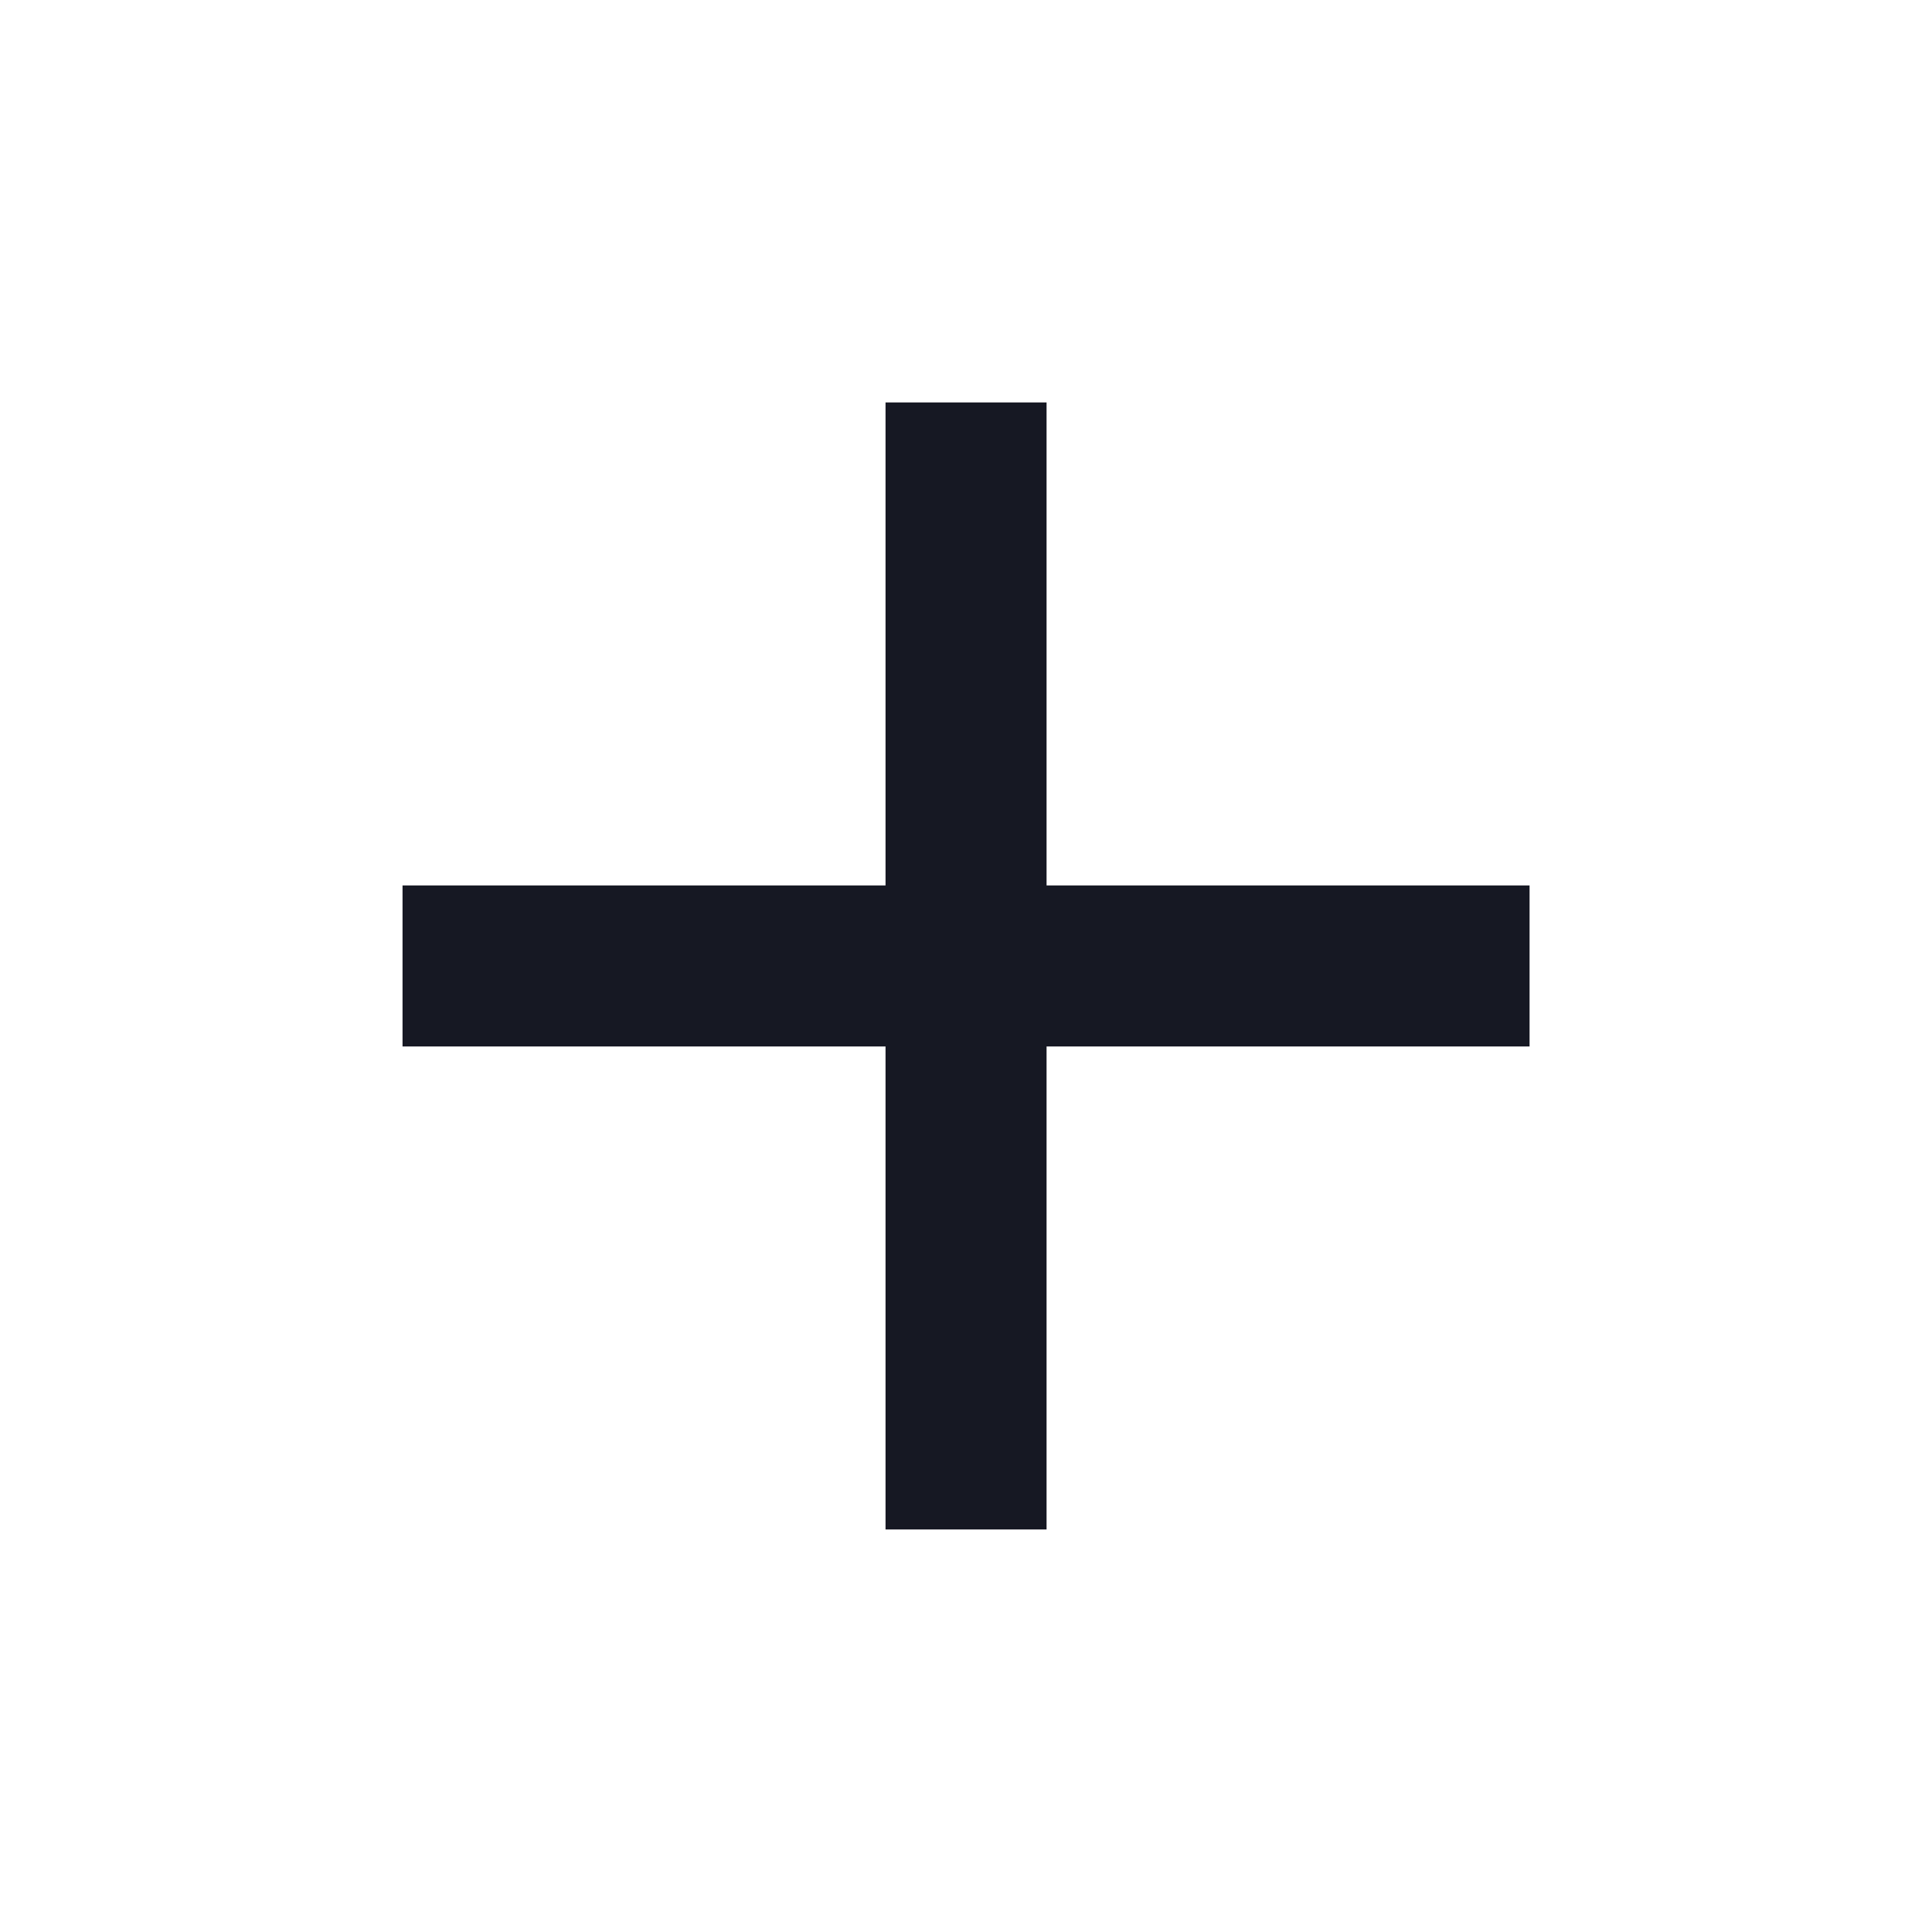 <svg width="20" height="20" viewBox="0 0 20 20" fill="none" xmlns="http://www.w3.org/2000/svg">
<g id="svg1328560280_242">
<path id="Vector" d="M10.834 9.166L15.834 9.166L15.834 10.833L10.834 10.833L10.834 15.833L9.167 15.833L9.167 10.833L4.167 10.833L4.167 9.166L9.167 9.166L9.167 4.166L10.834 4.166L10.834 9.166Z" fill="#161823"/>
</g>
</svg>

